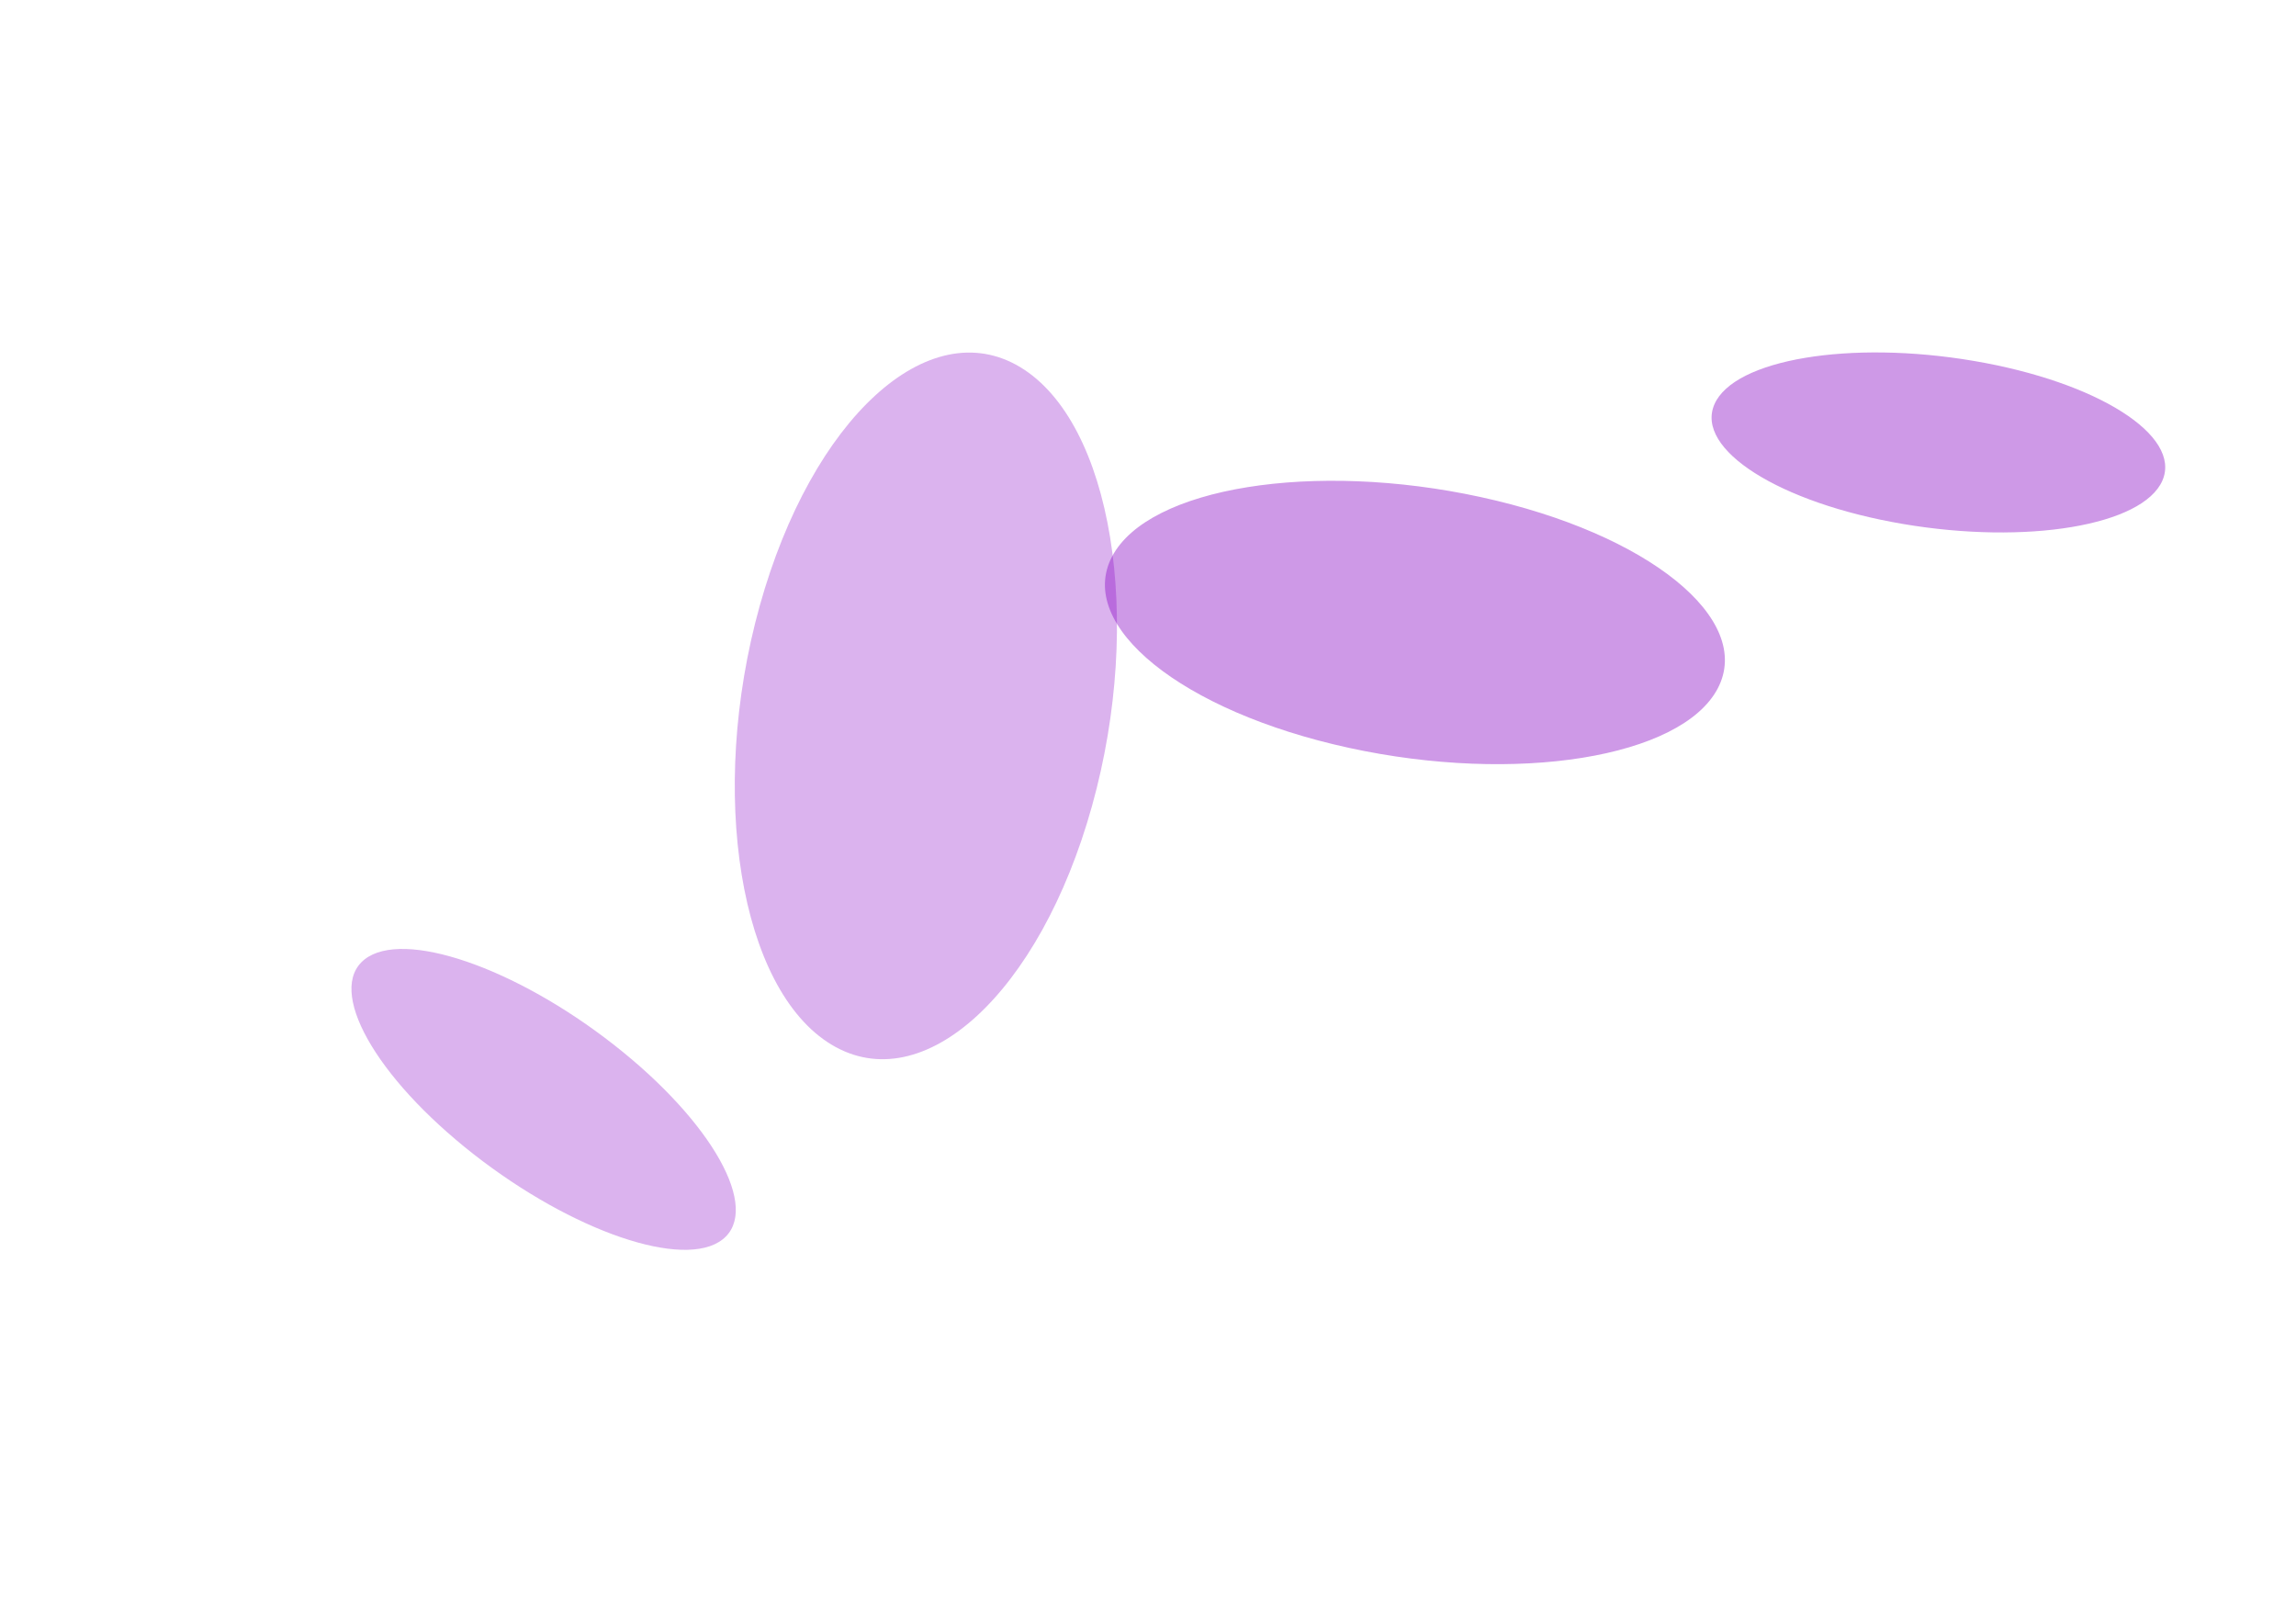 <svg width="1439" height="1004" viewBox="0 0 1439 1004" fill="none" xmlns="http://www.w3.org/2000/svg">
<g filter="url(#filter0_f_10012_37229)">
<path fill-rule="evenodd" clip-rule="evenodd" d="M1074.5 253.347C1062.2 281.554 1115.08 315.12 1192.61 328.318C1270.14 341.517 1342.96 329.351 1355.26 301.144C1367.56 272.937 1314.68 239.371 1237.15 226.172C1159.62 212.973 1086.8 225.14 1074.5 253.347ZM697.008 348.689C674.135 392.071 740.558 445.76 845.367 468.606C950.177 491.453 1053.68 474.806 1076.56 431.425C1099.43 388.043 1033.01 334.354 928.198 311.507C823.388 288.661 719.881 305.308 697.008 348.689Z" fill="#8600C4" fill-opacity="0.4"/>
</g>
<g filter="url(#filter1_f_10012_37229)">
<path fill-rule="evenodd" clip-rule="evenodd" d="M228.576 601.132C204.344 620.099 234.905 674.77 296.837 723.243C358.768 771.717 428.618 795.637 452.85 776.67C477.082 757.704 446.521 703.033 384.59 654.559C322.658 606.086 252.809 582.165 228.576 601.132ZM639.441 230.068C581.939 195.412 508.838 262.351 476.166 379.58C443.494 496.808 463.623 619.935 521.125 654.59C578.627 689.246 651.728 622.307 684.4 505.079C717.073 387.85 696.944 264.724 639.441 230.068Z" fill="#8600C4" fill-opacity="0.3"/>
</g>
<defs>
<filter id="filter0_f_10012_37229" x="472.5" y="0.844" width="1104.54" height="698.008" filterUnits="userSpaceOnUse" color-interpolation-filters="sRGB">
<feFlood flood-opacity="0" result="BackgroundImageFix"/>
<feBlend mode="normal" in="SourceGraphic" in2="BackgroundImageFix" result="shape"/>
<feGaussianBlur stdDeviation="110" result="effect1_foregroundBlur_10012_37229"/>
</filter>
<filter id="filter1_f_10012_37229" x="0.266" y="0.93" width="919.789" height="1002.25" filterUnits="userSpaceOnUse" color-interpolation-filters="sRGB">
<feFlood flood-opacity="0" result="BackgroundImageFix"/>
<feBlend mode="normal" in="SourceGraphic" in2="BackgroundImageFix" result="shape"/>
<feGaussianBlur stdDeviation="110" result="effect1_foregroundBlur_10012_37229"/>
</filter>
</defs>
</svg>
